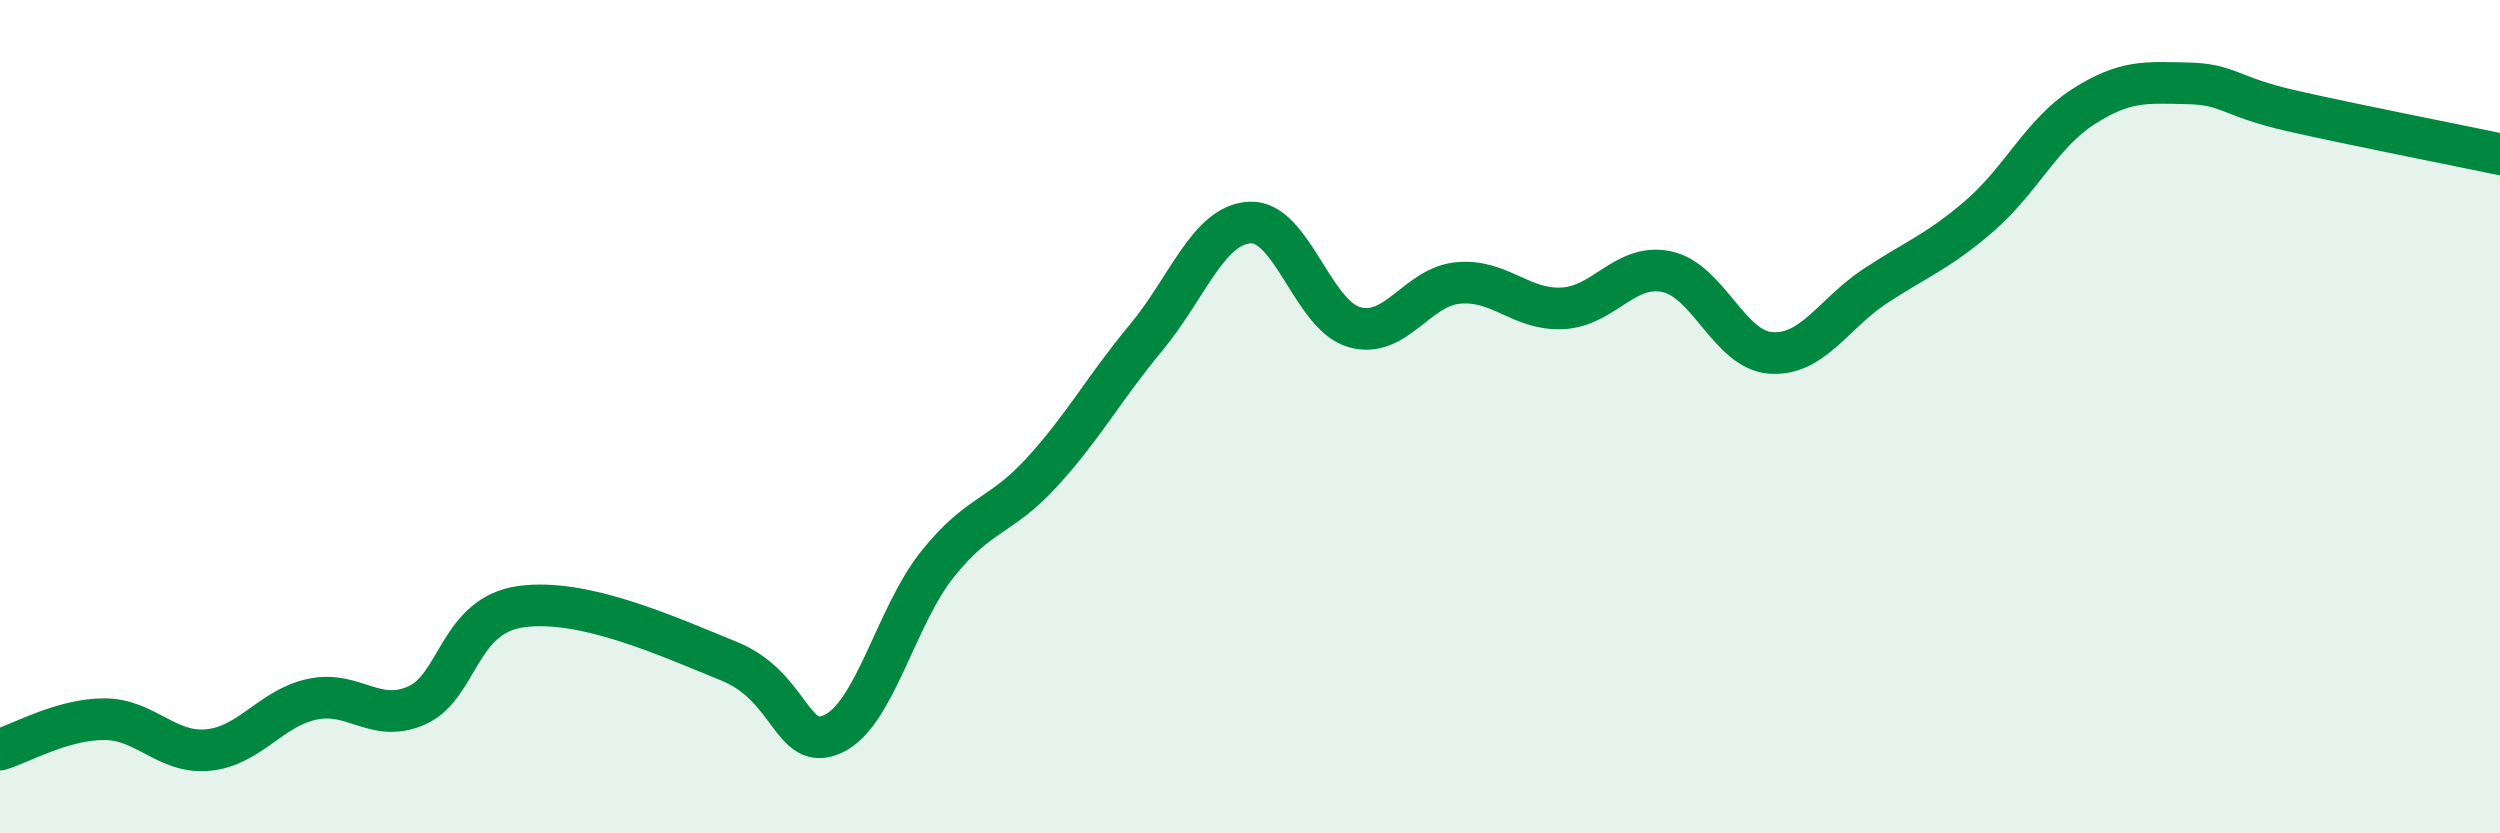 
    <svg width="60" height="20" viewBox="0 0 60 20" xmlns="http://www.w3.org/2000/svg">
      <path
        d="M 0,17.99 C 0.5,17.84 1.5,17.26 2.5,17.26 C 3.5,17.26 4,18.1 5,18 C 6,17.9 6.5,16.99 7.5,16.78 C 8.5,16.57 9,17.37 10,16.93 C 11,16.49 11,14.77 12.5,14.56 C 14,14.35 16,15.26 17.5,15.87 C 19,16.48 19,18.08 20,17.61 C 21,17.14 21.5,14.79 22.5,13.54 C 23.5,12.29 24,12.43 25,11.34 C 26,10.25 26.5,9.31 27.5,8.11 C 28.5,6.91 29,5.39 30,5.34 C 31,5.29 31.5,7.56 32.5,7.85 C 33.5,8.14 34,6.88 35,6.79 C 36,6.7 36.5,7.45 37.5,7.4 C 38.5,7.35 39,6.31 40,6.52 C 41,6.73 41.5,8.4 42.5,8.47 C 43.5,8.54 44,7.53 45,6.87 C 46,6.21 46.5,6.05 47.5,5.19 C 48.5,4.33 49,3.2 50,2.56 C 51,1.92 51.5,1.98 52.5,2 C 53.5,2.02 53.5,2.32 55,2.66 C 56.5,3 59,3.49 60,3.7L60 20L0 20Z"
        fill="#008740"
        opacity="0.1"
        stroke-linecap="round"
        stroke-linejoin="round"
      />
      <path
        d="M 0,17.99 C 0.5,17.84 1.5,17.26 2.5,17.26 C 3.5,17.26 4,18.1 5,18 C 6,17.9 6.5,16.99 7.5,16.78 C 8.5,16.57 9,17.37 10,16.93 C 11,16.49 11,14.77 12.5,14.56 C 14,14.35 16,15.26 17.5,15.87 C 19,16.48 19,18.08 20,17.61 C 21,17.14 21.5,14.79 22.5,13.54 C 23.5,12.29 24,12.43 25,11.34 C 26,10.25 26.5,9.31 27.5,8.11 C 28.5,6.91 29,5.39 30,5.34 C 31,5.29 31.5,7.56 32.5,7.85 C 33.5,8.14 34,6.88 35,6.79 C 36,6.7 36.5,7.45 37.5,7.4 C 38.5,7.35 39,6.31 40,6.52 C 41,6.73 41.5,8.4 42.5,8.47 C 43.5,8.54 44,7.53 45,6.87 C 46,6.21 46.5,6.05 47.5,5.19 C 48.5,4.33 49,3.2 50,2.56 C 51,1.92 51.5,1.98 52.5,2 C 53.5,2.02 53.5,2.32 55,2.66 C 56.5,3 59,3.49 60,3.7"
        stroke="#008740"
        stroke-width="1"
        fill="none"
        stroke-linecap="round"
        stroke-linejoin="round"
      />
    </svg>
  